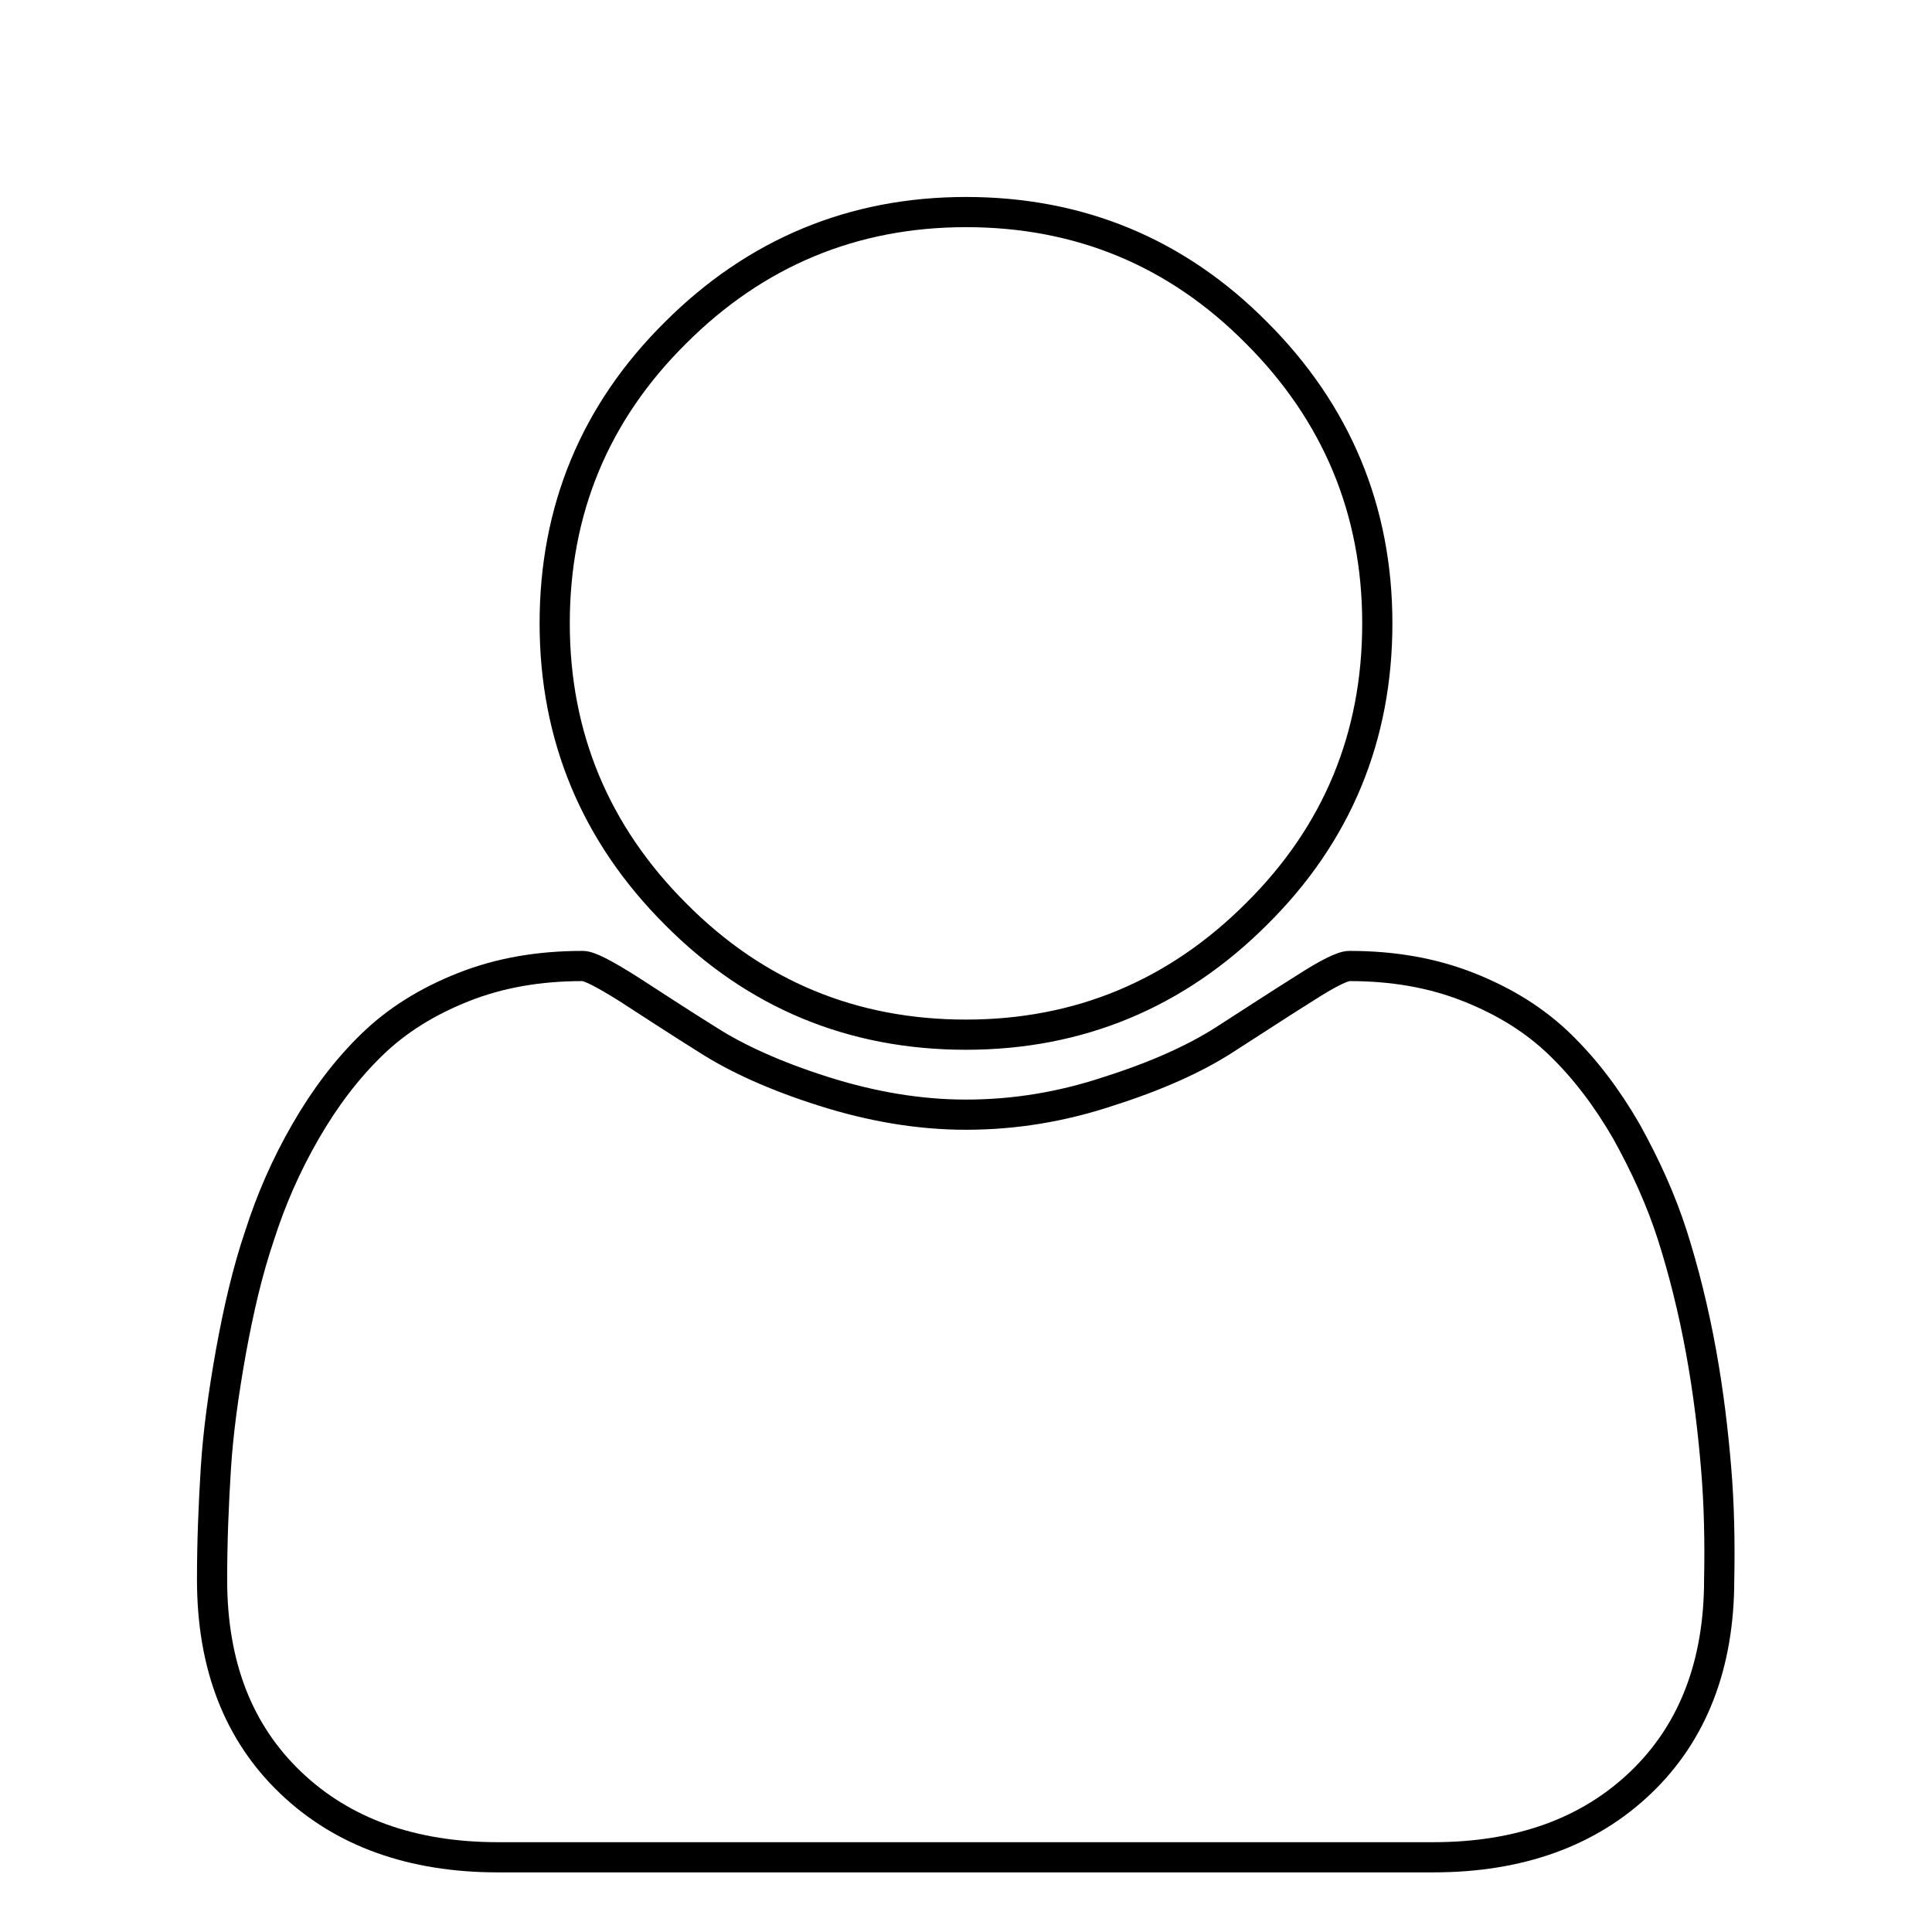 <?xml version="1.0" encoding="utf-8"?>
<!-- Svg Vector Icons : http://www.onlinewebfonts.com/icon -->
<!DOCTYPE svg PUBLIC "-//W3C//DTD SVG 1.1//EN" "http://www.w3.org/Graphics/SVG/1.1/DTD/svg11.dtd">
<svg version="1.1" xmlns="http://www.w3.org/2000/svg" xmlns:xlink="http://www.w3.org/1999/xlink" x="0px" y="0px" viewBox="0 0 256 256" enable-background="new 0 0 256 256" xml:space="preserve">
<g> <path stroke-width="4" fill-opacity="0" stroke="#000000"  d="M28.2,10L28.2,10L28.2,10z M227.8,209.3c0,11.3-3.5,20.3-10.4,26.9c-6.9,6.6-16.1,9.9-27.5,9.9H66 c-11.4,0-20.6-3.3-27.5-9.9c-6.9-6.6-10.4-15.5-10.4-26.9c0-5,0.2-9.9,0.5-14.7c0.3-4.8,1-9.9,2-15.5c1-5.5,2.2-10.7,3.8-15.4 c1.5-4.7,3.5-9.3,6.1-13.8c2.6-4.5,5.5-8.3,8.8-11.5c3.3-3.2,7.3-5.7,12.1-7.6c4.8-1.9,10-2.8,15.8-2.8c0.9,0,2.8,1,6,3 c3.1,2,6.6,4.3,10.6,6.8c3.9,2.5,9,4.8,15.3,6.8c6.3,2,12.6,3.1,18.9,3.1s12.6-1,18.9-3.1c6.3-2,11.4-4.3,15.3-6.8 c3.9-2.5,7.4-4.8,10.6-6.8c3.1-2,5.1-3,6-3c5.8,0,11,0.9,15.8,2.8c4.8,1.9,8.8,4.4,12.1,7.6c3.3,3.2,6.2,7,8.8,11.5 c2.5,4.5,4.6,9.1,6.1,13.8c1.5,4.7,2.8,9.9,3.8,15.4c1,5.5,1.6,10.7,2,15.5S227.9,204.3,227.8,209.3L227.8,209.3z M182.5,82.6 c0,15-5.3,27.9-16,38.5c-10.6,10.6-23.5,16-38.5,16c-15,0-27.9-5.3-38.5-16c-10.6-10.6-16-23.5-16-38.5c0-15,5.3-27.9,16-38.5 c10.6-10.6,23.5-16,38.5-16c15,0,27.9,5.3,38.5,16C177.1,54.7,182.5,67.6,182.5,82.6L182.5,82.6z"/></g>
</svg>